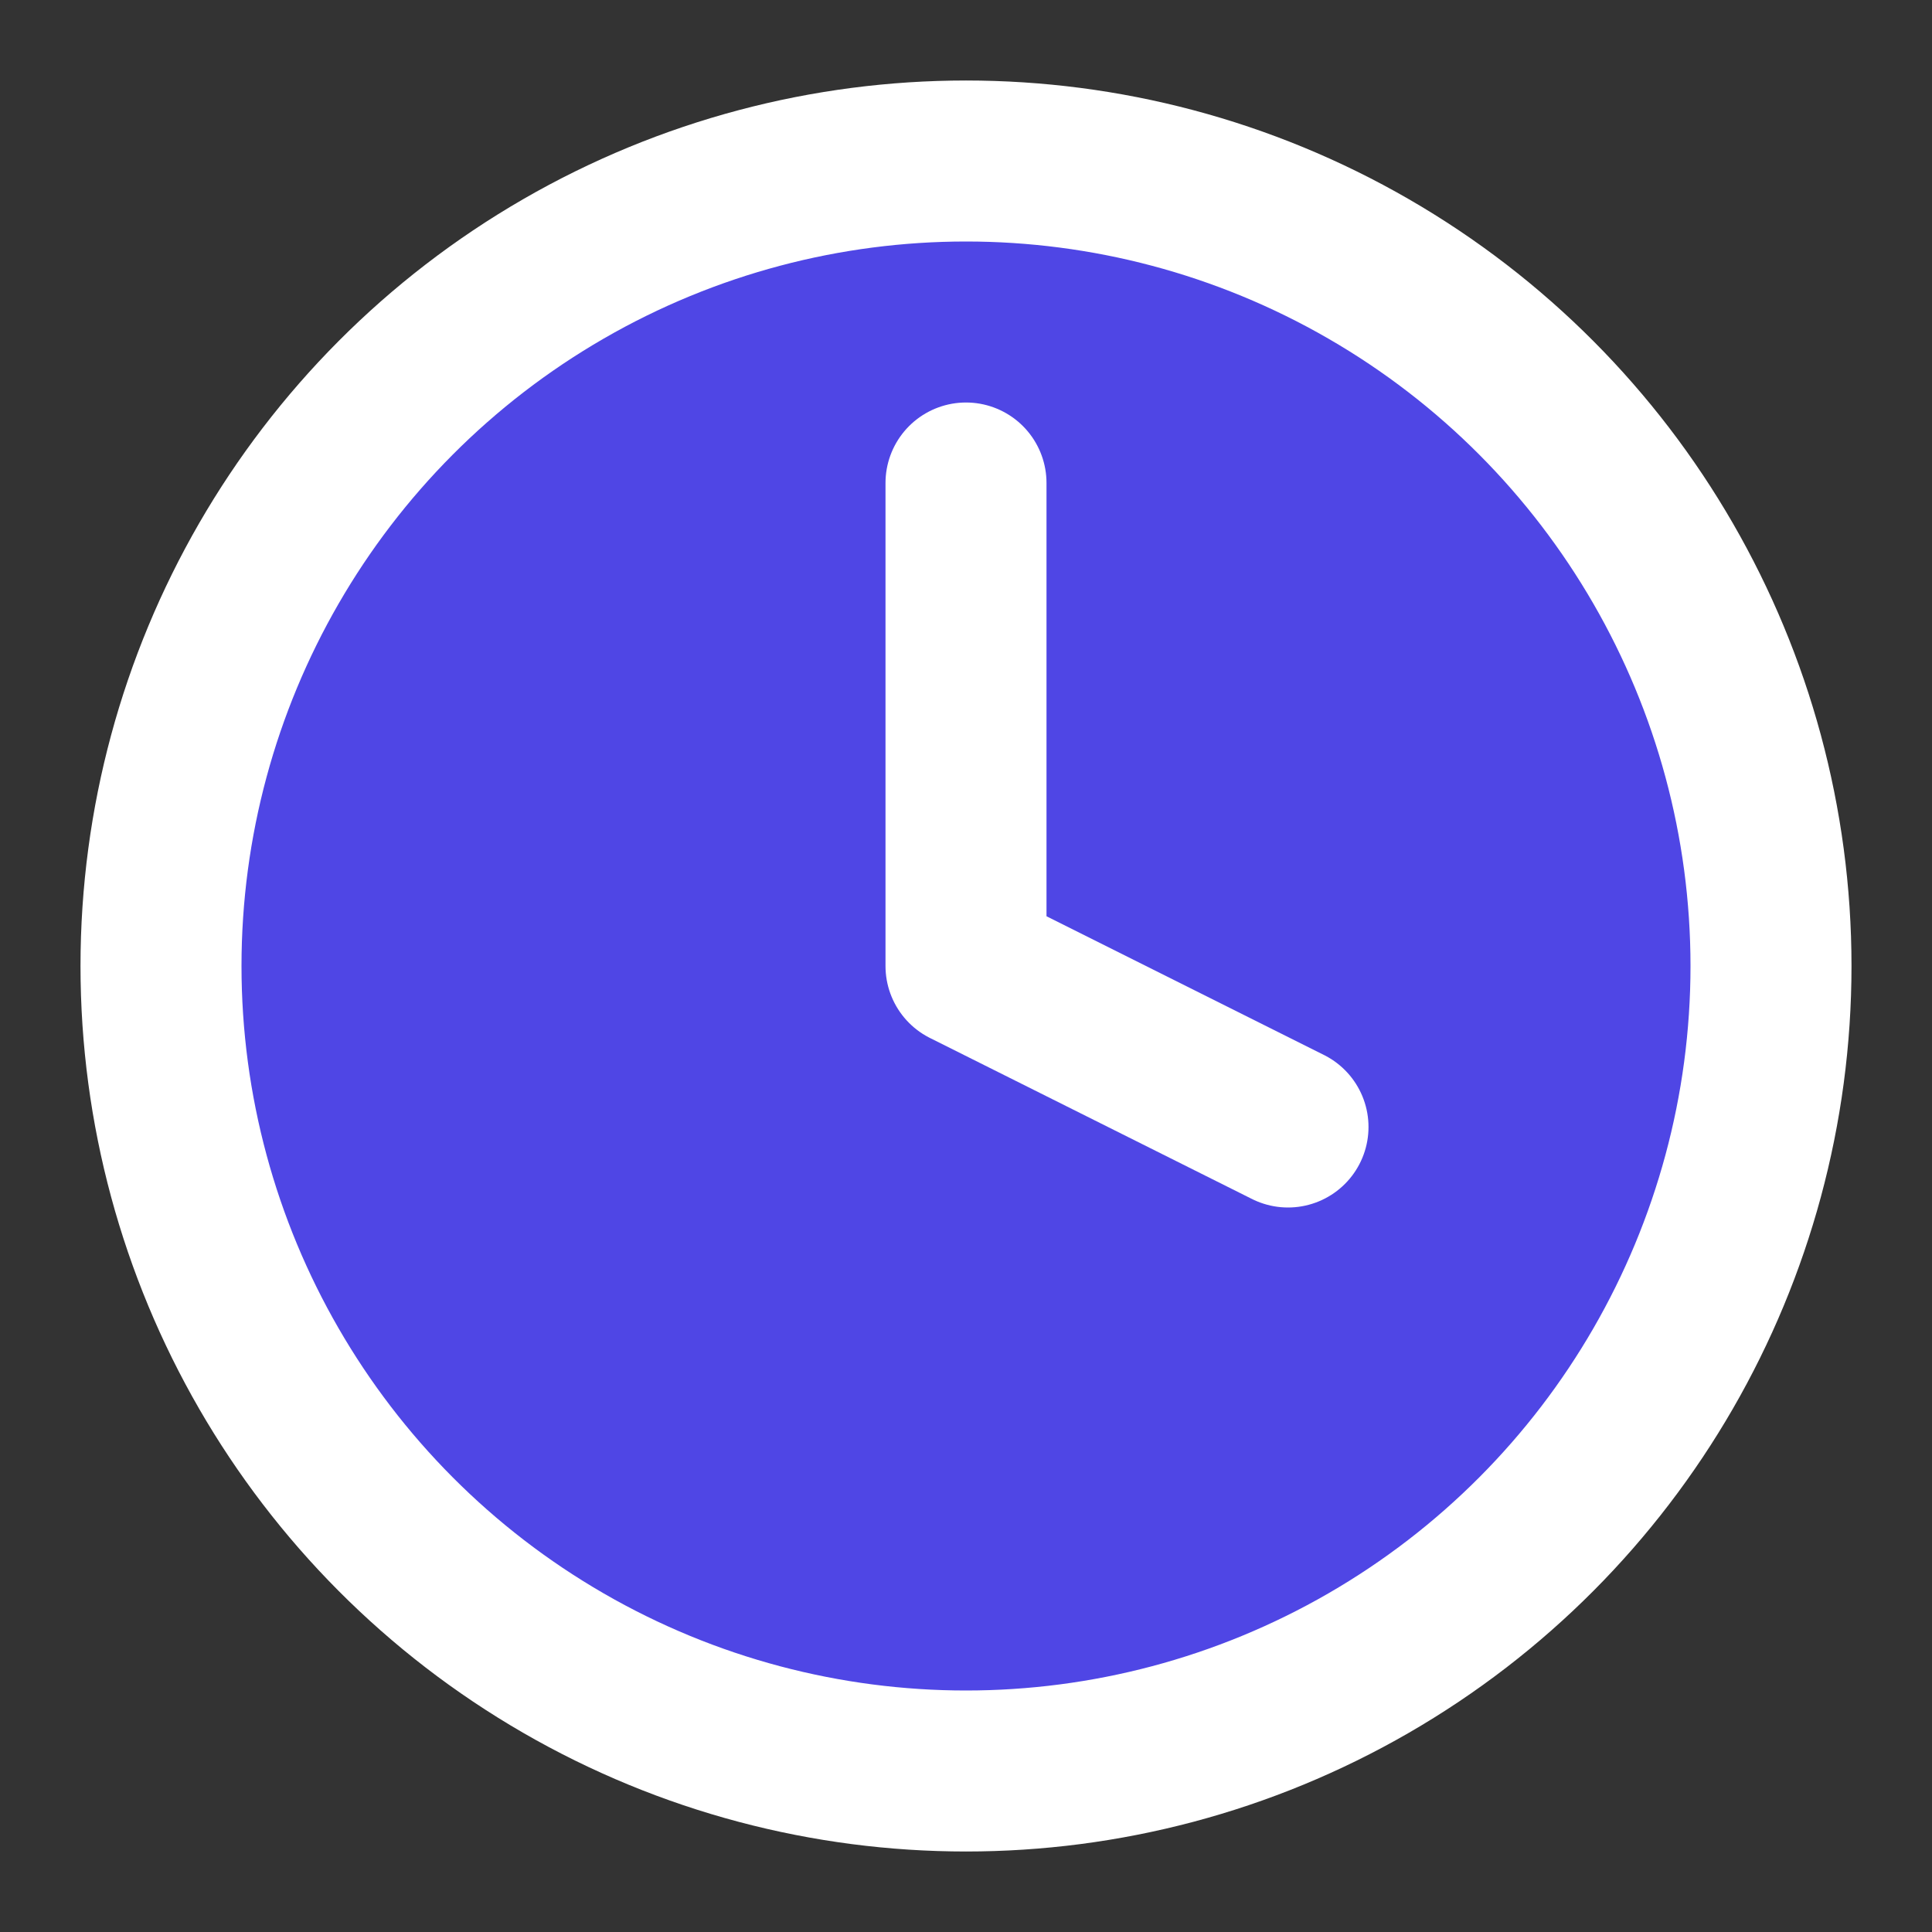 <svg xmlns="http://www.w3.org/2000/svg" viewBox="0 0 24 24" stroke="white" stroke-width="2" stroke-linecap="round" stroke-linejoin="round" class="lucide lucide-clock">
  <rect x="0" y="0" width="24" height="24" fill="#333333" stroke="none"/>
  <circle cx="12" cy="12" r="10" fill="#4f46e5"></circle>
  <polyline points="12 6 12 12 16 14" fill="#4f46e5"></polyline>
</svg>